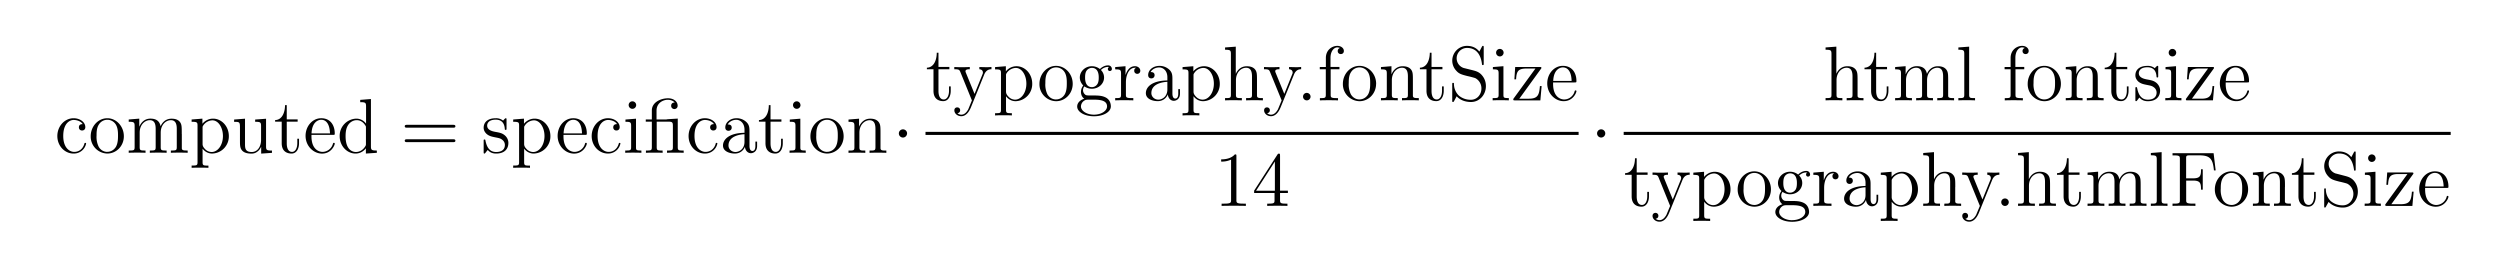 <svg fill="none" height="48" width="436" xmlns="http://www.w3.org/2000/svg" xmlns:xlink="http://www.w3.org/1999/xlink"><clipPath id="a"><path d="m0 0h436v48h-436z"/></clipPath><g clip-path="url(#a)"><path d="m14.42 21.65c-.16 0-.66 0-.66.56 0 .32.23.55.55.55.31 0 .57-.19.57-.58 0-.9-.95-1.56-2.04-1.56-1.58 0-2.84 1.4-2.84 3.11 0 1.73 1.3 3.05 2.82 3.05a2.18 2.18 0 0 0 2.2-1.74c0-.12-.1-.12-.14-.12-.12 0-.14.04-.18.2-.3.96-1.03 1.37-1.75 1.37-.83 0-1.92-.72-1.92-2.77 0-2.24 1.15-2.8 1.82-2.8.51 0 1.26.2 1.57.73zm7.18 2.11c0-1.74-1.32-3.14-2.88-3.14-1.63 0-2.9 1.44-2.9 3.14a2.96 2.96 0 0 0 2.88 3.02c1.6 0 2.9-1.32 2.9-3.02zm-2.88 2.73c-.5 0-1.11-.22-1.5-.88a3.9 3.9 0 0 1 -.38-1.97c0-.52 0-1.34.42-1.95a1.73 1.73 0 0 1 2.9-.03c.42.63.42 1.48.42 1.98 0 .47 0 1.3-.35 1.94-.38.65-1 .9-1.51.9zm12.98-3.12c0-1.26 0-1.64-.3-2.07-.4-.53-1.03-.6-1.49-.6-1.12 0-1.69.8-1.9 1.33-.2-1.04-.92-1.34-1.78-1.34-1.3 0-1.82 1.12-1.93 1.4h-.01v-1.4l-1.84.15v.4c.92 0 1.03.09 1.03.75v3.66c0 .6-.15.6-1.03.6v.4c.35-.03 1.08-.03 1.46-.03.4 0 1.12 0 1.47.03v-.4c-.86 0-1.02 0-1.02-.6v-2.51c0-1.42.93-2.18 1.77-2.18.83 0 1.02.7 1.02 1.52v3.17c0 .6-.14.6-1.02.6v.4c.35-.03 1.08-.03 1.46-.03.39 0 1.12 0 1.47.03v-.4c-.87 0-1.03 0-1.03-.6v-2.51c0-1.42.93-2.18 1.77-2.18s1.03.7 1.03 1.52v3.17c0 .6-.15.6-1.03.6v.4c.35-.03 1.08-.03 1.46-.03.4 0 1.12 0 1.47.03v-.4c-.67 0-1.01 0-1.02-.4v-2.48zm4.65 5.51c-.86 0-1.02 0-1.02-.6v-2.36c.24.34.8.86 1.66.86a2.99 2.99 0 0 0 2.92-3.05c0-1.71-1.27-3.04-2.75-3.04-1.19 0-1.82.85-1.86.9v-.9l-1.88.15v.4c.95 0 1.03.09 1.03.68v6.35c0 .6-.15.6-1.03.6v.4c.35-.03 1.08-.03 1.46-.03.4 0 1.12 0 1.47.03v-.4zm-1.02-6.54c0-.26 0-.27.14-.49.41-.6 1.07-.86 1.59-.86 1 0 1.82 1.23 1.82 2.74 0 1.6-.92 2.78-1.96 2.78a1.6 1.6 0 0 1 -1.08-.43c-.31-.3-.51-.58-.51-.96zm9.17-1.5v.4c.92 0 1.03.09 1.03.75v2.42c0 1.15-.61 2.1-1.63 2.1-1.1 0-1.17-.63-1.17-1.35v-4.46l-1.9.15v.4c1.02 0 1.02.03 1.02 1.24v2.02c0 .84 0 1.33.4 1.77.33.35.88.51 1.57.51.23 0 .67 0 1.12-.39.4-.3.61-.82.61-.82v1.21l1.88-.13v-.4c-.92 0-1.03-.09-1.03-.75v-4.8l-1.9.14zm5.51.38h1.9v-.4h-1.9v-2.48h-.3c-.01 1.27-.5 2.57-1.73 2.6v.28h1.15v3.75c0 1.5 1 1.81 1.72 1.81.85 0 1.3-.83 1.3-1.8v-.78h-.3v.75c0 .97-.4 1.54-.92 1.54-.92 0-.92-1.26-.92-1.49zm8.05 2.3c.3 0 .32 0 .32-.26 0-1.37-.73-2.64-2.36-2.64-1.54 0-2.73 1.4-2.73 3.07 0 1.78 1.38 3.1 2.88 3.1 1.6 0 2.21-1.46 2.21-1.75 0-.08-.06-.13-.15-.13-.1 0-.13.06-.16.13a1.91 1.91 0 0 1 -1.82 1.45c-.57 0-1.93-.38-1.93-2.72v-.25zm-3.73-.26c.1-2.12 1.3-2.37 1.68-2.37 1.44 0 1.52 1.91 1.54 2.37zm8.49-5.84v.4c.92 0 1.02.09 1.02.75v2.99a2.1 2.1 0 0 0 -1.69-.87 2.99 2.99 0 0 0 -2.91 3.06c0 1.71 1.28 3.03 2.77 3.03 1.02 0 1.62-.67 1.8-.93v.93l1.91-.13v-.4c-.92 0-1.03-.09-1.03-.75v-8.23zm1 7.65c0 .24 0 .28-.2.58-.32.47-.87.86-1.55.86-.35 0-1.8-.13-1.8-2.75 0-.97.16-1.51.45-1.96.27-.42.81-.84 1.49-.84.84 0 1.3.61 1.44.83.17.23.17.25.17.5zm15.16-2.8c.2 0 .44 0 .44-.24 0-.26-.23-.26-.44-.26h-7.95c-.2 0-.44 0-.44.25s.23.25.44.25zm0 2.52c.2 0 .44 0 .44-.25s-.23-.25-.44-.25h-7.95c-.2 0-.44 0-.44.24 0 .26.23.26.44.26zm9.36-3.85c0-.25 0-.32-.14-.32-.1 0-.36.3-.46.42a1.89 1.89 0 0 0 -1.27-.42c-1.63 0-2.12.9-2.12 1.64 0 .15 0 .62.52 1.1.43.37.89.47 1.5.59.75.15.93.19 1.26.46.25.2.42.5.42.88 0 .58-.33 1.22-1.52 1.22-.9 0-1.54-.5-1.84-1.86-.05-.24-.05-.26-.07-.27-.03-.05-.08-.05-.12-.05-.15 0-.15.06-.15.3v1.84c0 .25 0 .31.14.31.06 0 .08 0 .3-.3.08-.09.08-.11.28-.33.51.63 1.24.63 1.47.63 1.42 0 2.12-.78 2.12-1.85 0-.73-.44-1.16-.57-1.28-.48-.42-.85-.5-1.74-.66-.4-.08-1.39-.27-1.39-1.08 0-.42.28-1.04 1.5-1.04 1.47 0 1.55 1.25 1.58 1.67.01.11.1.11.15.11.15 0 .15-.07.15-.31zm4.09 7.94c-.86 0-1.02 0-1.02-.6v-2.36c.24.34.8.86 1.66.86a2.99 2.99 0 0 0 2.92-3.05c0-1.71-1.27-3.04-2.75-3.04-1.18 0-1.82.85-1.86.9v-.9l-1.88.15v.4c.95 0 1.03.09 1.03.68v6.35c0 .6-.15.6-1.03.6v.4c.35-.03 1.08-.03 1.46-.03.4 0 1.12 0 1.47.03v-.4zm-1.02-6.54c0-.26 0-.27.15-.49.4-.6 1.06-.86 1.58-.86 1 0 1.82 1.23 1.82 2.74 0 1.6-.92 2.78-1.96 2.78a1.6 1.6 0 0 1 -1.08-.43c-.31-.3-.51-.58-.51-.96zm10.6 1.18c.3 0 .33 0 .33-.26 0-1.37-.73-2.64-2.37-2.64-1.54 0-2.72 1.4-2.72 3.07 0 1.78 1.37 3.1 2.87 3.1 1.61 0 2.22-1.46 2.22-1.75 0-.08-.07-.13-.15-.13-.1 0-.14.06-.16.13a1.91 1.91 0 0 1 -1.83 1.45c-.56 0-1.93-.38-1.93-2.72v-.25zm-3.72-.26c.1-2.12 1.3-2.37 1.67-2.37 1.45 0 1.53 1.91 1.54 2.37zm9.31-1.61c-.15 0-.65 0-.65.56 0 .32.23.55.55.55.31 0 .57-.19.57-.58 0-.9-.95-1.56-2.04-1.56-1.58 0-2.84 1.4-2.84 3.11 0 1.73 1.3 3.05 2.83 3.05a2.18 2.18 0 0 0 2.18-1.74c0-.12-.1-.12-.13-.12-.12 0-.14.04-.18.2-.3.96-1.02 1.37-1.75 1.37-.83 0-1.92-.72-1.92-2.77 0-2.24 1.15-2.8 1.82-2.8.52 0 1.26.2 1.57.73zm3.35-3.32a.66.66 0 0 0 -.66-.66.65.65 0 0 0 -.65.64c0 .41.32.67.65.67.41 0 .66-.35.66-.65zm-1.87 2.51v.4c.87 0 .99.07.99.74v3.67c0 .6-.15.6-1.03.6v.4c.38-.03 1.03-.03 1.42-.03.15 0 .93 0 1.4.03v-.4c-.89 0-.94-.06-.94-.59v-4.96l-1.84.15zm7.49-.05a1 1 0 0 0 -.24.02c-.03.02-.06.02-.25.02h-1.58v-1.53c0-1.38 1.18-1.9 1.97-1.9.14 0 .79.02 1.2.48-.58 0-.62.42-.62.57 0 .4.33.57.56.57.24 0 .57-.17.57-.58 0-.7-.64-1.3-1.68-1.3-1.23 0-2.82.67-2.82 2.13v1.56h-1.06v.39h1.06v4.43c0 .6-.15.6-1.03.6v.4c.38-.03 1.04-.03 1.45-.03.4 0 1.08 0 1.46.03v-.4c-.87 0-1.03 0-1.03-.6v-4.43h2.12c.62 0 .7.17.7.73v3.7c0 .6-.15.6-1.02.6v.4c.37-.03 1.03-.03 1.44-.03.4 0 1.08 0 1.46.03v-.4c-.87 0-1.03 0-1.03-.6v-4.97l-1.63.1zm7.94.86c-.16 0-.66 0-.66.56 0 .32.23.55.55.55.31 0 .57-.19.57-.58 0-.9-.94-1.56-2.04-1.56-1.58 0-2.84 1.4-2.84 3.11 0 1.73 1.3 3.05 2.83 3.05a2.18 2.18 0 0 0 2.19-1.74c0-.12-.1-.12-.14-.12-.12 0-.14.04-.17.2-.3.96-1.03 1.37-1.76 1.37-.83 0-1.92-.72-1.92-2.77 0-2.24 1.15-2.8 1.82-2.8.52 0 1.26.2 1.57.73zm6.2 1.39c0-.73 0-1.27-.59-1.8a2.46 2.46 0 0 0 -1.68-.62c-1.1 0-1.95.73-1.95 1.61 0 .4.25.58.56.58.33 0 .56-.23.56-.55 0-.55-.49-.55-.7-.55.32-.57.97-.82 1.5-.82.63 0 1.43.52 1.43 1.73v.54c-2.72.04-3.75 1.18-3.75 2.22 0 1.07 1.25 1.4 2.07 1.4.9 0 1.5-.54 1.76-1.18.05.63.47 1.12 1.05 1.12.28 0 1.07-.2 1.07-1.27v-.76h-.3v.76c0 .77-.32.88-.51.88-.52 0-.52-.72-.52-.92zm-.87 1.7c0 1.33-.99 1.77-1.57 1.77-.66 0-1.22-.48-1.22-1.13 0-1.78 2.3-1.95 2.79-1.97zm4.54-3.52h1.9v-.4h-1.9v-2.48h-.3c0 1.27-.5 2.57-1.72 2.6v.28h1.14v3.75c0 1.5 1 1.81 1.72 1.81.85 0 1.3-.83 1.3-1.8v-.78h-.3v.75c0 .97-.4 1.54-.92 1.54-.92 0-.92-1.26-.92-1.49zm5.22-2.89a.66.66 0 0 0 -.65-.66.65.65 0 0 0 -.65.64c0 .41.32.67.65.67.42 0 .66-.35.66-.65zm-1.86 2.51v.4c.87 0 .99.07.99.74v3.67c0 .6-.15.6-1.03.6v.4c.38-.03 1.03-.03 1.42-.03.15 0 .93 0 1.4.03v-.4c-.88 0-.94-.06-.94-.59v-4.96l-1.84.15zm9.39 2.92c0-1.74-1.32-3.14-2.89-3.14-1.62 0-2.9 1.44-2.9 3.14a2.96 2.96 0 0 0 2.89 3.02c1.6 0 2.9-1.32 2.9-3.02zm-2.89 2.73c-.5 0-1.1-.22-1.5-.88a3.9 3.9 0 0 1 -.38-1.97c0-.52 0-1.34.42-1.95a1.73 1.73 0 0 1 2.9-.03c.43.63.43 1.48.43 1.98 0 .47 0 1.3-.36 1.94-.37.65-1 .9-1.5.9zm9.32-3.12c0-1.26 0-1.64-.31-2.07-.4-.53-1.03-.6-1.49-.6-1.3 0-1.82 1.11-1.93 1.38h-.01v-1.38l-1.84.15v.4c.92 0 1.03.09 1.03.75v3.66c0 .6-.15.6-1.03.6v.4c.35-.03 1.08-.03 1.46-.03.39 0 1.12 0 1.47.03v-.4c-.87 0-1.03 0-1.03-.6v-2.51c0-1.42.94-2.18 1.77-2.18.84 0 1.03.7 1.03 1.52v3.17c0 .6-.15.6-1.03.6v.4c.35-.03 1.08-.03 1.46-.03.4 0 1.12 0 1.47.03v-.4c-.67 0-1 0-1.02-.4v-2.48zm4.64-.1c0-.39-.33-.71-.72-.71-.4 0-.72.32-.72.71 0 .4.32.72.72.72.39 0 .71-.33.71-.72zm5.47-11.19h1.9v-.4h-1.9v-2.48h-.3c0 1.27-.5 2.57-1.72 2.61v.27h1.15v3.76c0 1.5 1 1.8 1.71 1.8.85 0 1.3-.83 1.3-1.8v-.77h-.3v.74c0 .97-.39 1.54-.92 1.54-.92 0-.92-1.26-.92-1.49zm7.98.92c.37-.9 1-.92 1.26-.92v-.4c-.4.04-.58.04-1.01.04l-1.1-.03v.39c.5.03.62.34.62.58 0 .12-.02.19-.08.32l-1.38 3.4-1.5-3.67c-.08-.18-.08-.27-.08-.28 0-.35.48-.35.75-.35v-.4c-.35.04-1.02.04-1.4.04-.5 0-.53 0-1.3-.03v.39c.78 0 .89.07 1.06.49l2.01 4.94-.64 1.57c-.23.4-.6.92-1.2.92-.42 0-.68-.25-.68-.25s.47-.05.47-.52c0-.33-.25-.5-.5-.5-.23 0-.51.13-.51.52 0 .52.5 1.02 1.21 1.02.76 0 1.31-.67 1.67-1.52zm4.82 6.74c-.86 0-1.02 0-1.02-.6v-2.36c.24.34.8.87 1.66.87a2.99 2.99 0 0 0 2.91-3.06c0-1.71-1.26-3.04-2.74-3.04-1.19 0-1.82.85-1.86.9v-.9l-1.88.15v.4c.95 0 1.03.09 1.03.68v6.35c0 .61-.15.61-1.03.61v.4c.35-.04 1.08-.04 1.46-.04.4 0 1.12 0 1.47.03zm-1.02-6.54c0-.26 0-.27.14-.49.41-.6 1.07-.86 1.59-.86 1 0 1.82 1.23 1.82 2.74 0 1.61-.92 2.79-1.96 2.79a1.6 1.6 0 0 1 -1.08-.44c-.31-.3-.51-.58-.51-.96zm11.63 1.42c0-1.74-1.32-3.13-2.9-3.13-1.61 0-2.9 1.43-2.9 3.13a2.96 2.96 0 0 0 2.9 3.03c1.59 0 2.9-1.33 2.9-3.03zm-2.9 2.73c-.5 0-1.1-.22-1.5-.88a3.9 3.9 0 0 1 -.37-1.97c0-.52 0-1.34.42-1.95a1.73 1.73 0 0 1 2.9-.02c.42.62.42 1.47.42 1.97 0 .47 0 1.3-.35 1.94-.38.65-1 .9-1.51.9zm4.92-2.28c.64.41 1.18.41 1.32.41 1.22 0 2.13-.91 2.13-1.95 0-.37-.11-.88-.55-1.32.53-.54 1.17-.54 1.23-.54a.4.4 0 0 1 .18.03c-.13.06-.2.2-.2.34 0 .19.13.35.35.35.1 0 .35-.07.35-.36a.63.63 0 0 0 -.66-.63c-.7 0-1.23.44-1.42.64-.4-.31-.88-.49-1.4-.49-1.2 0-2.11.92-2.11 1.96 0 .77.47 1.27.6 1.4-.16.2-.4.59-.4 1.11 0 .79.47 1.13.58 1.2-.62.17-1.24.66-1.24 1.36 0 .93 1.27 1.7 2.93 1.7 1.6 0 2.94-.72 2.94-1.73 0-.34-.09-1.13-.9-1.55-.69-.35-1.37-.35-2.53-.35-.82 0-.92 0-1.16-.26a1 1 0 0 1 -.26-.68c0-.23.09-.46.22-.64zm1.34.13c-1.2 0-1.2-1.36-1.2-1.67 0-.25 0-.8.24-1.17.26-.39.66-.52.94-.52 1.2 0 1.2 1.36 1.2 1.67 0 .25 0 .8-.24 1.16-.25.4-.66.53-.94.53zm.36 4.8c-1.3 0-2.28-.67-2.28-1.44 0-.1.03-.63.54-.98.3-.2.42-.2 1.36-.2 1.13 0 2.65 0 2.65 1.18 0 .8-1.03 1.44-2.27 1.44zm5.56-5.64c0-1.3.54-2.54 1.58-2.54.11 0 .14 0 .2.02-.12.05-.33.13-.33.5 0 .39.3.54.53.54.26 0 .53-.18.53-.54 0-.4-.36-.79-.94-.79-1.15 0-1.54 1.25-1.62 1.5h-.02v-1.5l-1.8.15v.4c.91 0 1.02.09 1.02.75v3.66c0 .6-.15.6-1.02.6v.4c.37-.03 1.12-.03 1.52-.03.37 0 1.33 0 1.64.03v-.4h-.27c-.99 0-1.02-.14-1.02-.63zm8.11-.46c0-.73 0-1.27-.6-1.8a2.46 2.46 0 0 0 -1.67-.61c-1.11 0-1.96.72-1.96 1.6 0 .4.25.58.56.58.33 0 .56-.23.56-.55 0-.55-.49-.55-.7-.55.32-.57.97-.81 1.5-.81.63 0 1.43.5 1.43 1.72v.55c-2.72.04-3.75 1.17-3.75 2.21 0 1.07 1.25 1.4 2.07 1.4.9 0 1.5-.53 1.76-1.18.05.63.47 1.12 1.05 1.12.29 0 1.07-.2 1.07-1.27v-.76h-.3v.76c0 .77-.32.88-.51.88-.51 0-.51-.72-.51-.92zm-.88 1.7c0 1.33-.99 1.78-1.57 1.78-.66 0-1.22-.5-1.22-1.14 0-1.78 2.3-1.94 2.79-1.97v1.34zm5.58 4.14c-.86 0-1.02 0-1.02-.6v-2.36c.24.34.8.87 1.66.87a2.99 2.99 0 0 0 2.92-3.06c0-1.71-1.27-3.04-2.74-3.04-1.2 0-1.83.85-1.87.9v-.9l-1.88.15v.4c.95 0 1.03.09 1.03.68v6.35c0 .61-.15.61-1.03.61v.4c.35-.04 1.08-.04 1.46-.04.4 0 1.12 0 1.47.03zm-1.02-6.54c0-.26 0-.27.15-.49.4-.6 1.06-.86 1.58-.86 1.01 0 1.82 1.23 1.82 2.74 0 1.61-.92 2.79-1.96 2.79a1.6 1.6 0 0 1 -1.08-.44c-.31-.3-.51-.58-.51-.96zm11.07 1.03c0-1.26 0-1.64-.3-2.07-.4-.53-1.03-.6-1.5-.6-1.15 0-1.7.87-1.88 1.29h-.02v-4.71l-1.87.14v.4c.91 0 1.02.09 1.02.75v7.08c0 .6-.15.6-1.02.6v.4c.35-.03 1.08-.03 1.45-.03.4 0 1.13 0 1.48.03v-.4c-.87 0-1.03 0-1.03-.6v-2.51c0-1.42.93-2.18 1.77-2.18s1.03.7 1.03 1.52v3.17c0 .6-.15.6-1.03.6v.4c.35-.03 1.08-.03 1.46-.03.4 0 1.12 0 1.47.03v-.4c-.67 0-1.01 0-1.03-.4zm6.45-1.23c.36-.9 1-.92 1.25-.92v-.4c-.39.04-.58.04-1.01.04l-1.1-.03v.39c.5.03.63.34.63.58 0 .12-.03.19-.09.32l-1.37 3.4-1.5-3.67c-.08-.18-.08-.27-.08-.28 0-.35.47-.35.74-.35v-.4c-.35.04-1.01.04-1.4.04-.5 0-.53 0-1.3-.03v.39c.78 0 .89.07 1.06.49l2.02 4.94-.65 1.57c-.23.4-.6.92-1.2.92-.42 0-.68-.25-.68-.25s.47-.05.47-.52c0-.33-.25-.5-.5-.5-.22 0-.5.13-.5.52 0 .52.5 1.02 1.2 1.02.76 0 1.32-.67 1.67-1.52zm2.89 3.85a.66.66 0 0 0 -.65-.65c-.4 0-.66.31-.66.65a.65.65 0 1 0 1.31 0zm3.51-4.77h1.53v-.4h-1.56v-1.57c0-1.22.63-1.84 1.18-1.84.1 0 .31.03.47.1a.54.54 0 0 0 -.39.54c0 .3.22.52.53.52.32 0 .54-.21.54-.54 0-.5-.49-.89-1.14-.89-.94 0-2 .73-2 2.1v1.59h-1.06v.39h1.05v4.43c0 .6-.15.6-1.03.6v.4c.38-.03 1.13-.03 1.53-.03.37 0 1.32 0 1.63.03v-.4h-.26c-1 0-1.02-.14-1.02-.63zm7.93 2.54c0-1.74-1.33-3.13-2.9-3.13-1.62 0-2.9 1.43-2.9 3.13a2.96 2.96 0 0 0 2.89 3.03c1.59 0 2.9-1.33 2.9-3.03zm-2.9 2.73c-.5 0-1.1-.22-1.5-.88a3.9 3.9 0 0 1 -.38-1.97c0-.52 0-1.34.42-1.95a1.73 1.73 0 0 1 2.9-.02c.42.62.42 1.47.42 1.97 0 .47 0 1.3-.35 1.94-.38.65-1 .9-1.51.9zm9.31-3.12c0-1.26 0-1.64-.3-2.07-.4-.53-1.03-.6-1.5-.6-1.3 0-1.82 1.11-1.92 1.38h-.02v-1.39l-1.83.15v.4c.91 0 1.02.09 1.02.75v3.66c0 .6-.15.6-1.02.6v.4c.35-.03 1.08-.03 1.45-.03.4 0 1.13 0 1.48.03v-.4c-.87 0-1.03 0-1.03-.6v-2.51c0-1.42.93-2.18 1.77-2.18s1.03.7 1.03 1.52v3.17c0 .6-.15.6-1.03.6v.4c.35-.03 1.08-.03 1.46-.03.4 0 1.12 0 1.47.03v-.4c-.67 0-1.01 0-1.03-.4zm3.25-2.15h1.9v-.4h-1.9v-2.48h-.3c-.02 1.27-.5 2.57-1.73 2.61v.27h1.15v3.76c0 1.5 1 1.8 1.71 1.8.85 0 1.3-.83 1.3-1.8v-.77h-.3v.74c0 .97-.39 1.54-.92 1.54-.91 0-.91-1.26-.91-1.49zm5.68-.2a1.78 1.78 0 0 1 -1.3-1.72c0-.94.76-1.8 1.81-1.8 2.22 0 2.52 2.2 2.6 2.77.02.17.02.22.16.22.15 0 .15-.07.15-.31v-2.73c0-.24 0-.31-.14-.31-.04 0-.1 0-.19.18l-.43.82c-.65-.84-1.54-1-2.14-1a2.57 2.57 0 0 0 -1.86 4.36c.47.53.94.65 1.9.9.48.1 1.22.3 1.4.37a2.01 2.01 0 0 1 1.06 1.8c0 1.01-.71 1.97-1.84 1.97a3.2 3.2 0 0 1 -2.1-.73 2.86 2.86 0 0 1 -.85-2.12c-.02-.1-.13-.1-.15-.1-.15 0-.15.06-.15.3v2.73c0 .25 0 .31.13.31.09 0 .1-.02.2-.18l.44-.82c.48.55 1.34 1 2.5 1 1.51 0 2.6-1.28 2.6-2.77 0-.82-.3-1.43-.67-1.87-.5-.61-1.1-.76-1.63-.9zm6.89-2.69a.66.66 0 0 0 -.66-.66.65.65 0 0 0 -.65.65c0 .4.32.66.65.66.42 0 .66-.35.66-.65zm-1.87 2.51v.4c.87 0 1 .07 1 .74v3.67c0 .6-.16.6-1.04.6v.4c.38-.03 1.03-.03 1.42-.03.15 0 .93 0 1.4.03v-.4c-.88 0-.94-.06-.94-.59v-4.97zm8.34.37c.12-.15.12-.18.12-.23 0-.15-.1-.15-.32-.15h-4.25l-.14 2.15h.3c.07-1.38.33-1.88 1.8-1.88h1.57l-3.86 5.3c0 .25.02.25.32.25h4.4l.22-2.49h-.3c-.12 1.54-.35 2.2-1.95 2.2h-1.64zm5.9 2.31c.3 0 .33 0 .33-.26 0-1.36-.73-2.63-2.36-2.63-1.55 0-2.73 1.39-2.73 3.06 0 1.79 1.38 3.1 2.87 3.1 1.61 0 2.22-1.46 2.22-1.75 0-.08-.07-.13-.15-.13-.1 0-.13.07-.16.13a1.91 1.91 0 0 1 -1.82 1.45c-.57 0-1.94-.38-1.94-2.72v-.25h3.75zm-3.72-.26c.1-2.12 1.3-2.36 1.67-2.36 1.45 0 1.53 1.9 1.54 2.36zm-109.48 8.88h113.91v.54h-113.9v-.54zm54.23 4.26c0-.31 0-.33-.27-.33-.32.37-1 .87-2.39.87v.39c.31 0 .99 0 1.73-.35v7.04c0 .48-.04.64-1.23.64h-.42v.4c.37-.03 1.68-.03 2.13-.03.44 0 1.74 0 2.1.03v-.4h-.42c-1.19 0-1.23-.16-1.23-.64zm7.6-.14c0-.25 0-.32-.19-.32-.1 0-.14 0-.25.16l-4.07 6.3v.4h3.56v1.23c0 .5-.03.63-1.02.63h-.26v.4c.31-.03 1.38-.03 1.76-.03s1.46 0 1.77.03v-.4h-.27c-.97 0-1.02-.13-1.02-.63v-1.23h1.37v-.4h-1.37v-6.14zm-.89 1.06v5.09h-3.28l3.28-5.1zm57.62-4.91c0-.39-.33-.71-.72-.71s-.71.32-.71.71c0 .4.32.72.71.72.4 0 .72-.33.72-.72zm44-9.04c0-1.26 0-1.64-.31-2.07-.4-.53-1.03-.6-1.49-.6-1.16 0-1.7.87-1.89 1.29h-.01v-4.71l-1.88.14v.4c.92 0 1.03.09 1.03.75v7.08c0 .6-.15.6-1.03.6v.4c.35-.03 1.08-.03 1.46-.03.4 0 1.12 0 1.47.03v-.4c-.86 0-1.02 0-1.02-.6v-2.51c0-1.42.93-2.18 1.76-2.18.84 0 1.03.7 1.03 1.52v3.17c0 .6-.15.6-1.02.6v.4c.35-.03 1.08-.03 1.45-.03.4 0 1.13 0 1.48.03v-.4c-.68 0-1.02 0-1.03-.4zm3.24-2.15h1.9v-.4h-1.9v-2.48h-.3c-.01 1.27-.5 2.57-1.73 2.61v.27h1.15v3.76c0 1.5 1 1.8 1.72 1.8.85 0 1.3-.83 1.3-1.8v-.77h-.3v.74c0 .97-.4 1.54-.92 1.54-.92 0-.92-1.26-.92-1.49zm12.56 2.15c0-1.26 0-1.64-.31-2.07-.4-.53-1.03-.6-1.49-.6-1.12 0-1.69.8-1.9 1.33-.2-1.04-.92-1.34-1.77-1.34-1.31 0-1.83 1.12-1.93 1.4h-.02v-1.4l-1.83.15v.4c.91 0 1.02.09 1.02.75v3.66c0 .6-.15.6-1.02.6v.4c.35-.03 1.08-.03 1.45-.03.4 0 1.13 0 1.48.03v-.4c-.87 0-1.03 0-1.03-.6v-2.51c0-1.42.93-2.18 1.77-2.18s1.03.7 1.03 1.52v3.17c0 .6-.15.6-1.03.6v.4c.35-.03 1.08-.03 1.46-.03.4 0 1.12 0 1.47.03v-.4c-.86 0-1.03 0-1.03-.6v-2.51c0-1.42.94-2.18 1.78-2.18.83 0 1.02.7 1.02 1.52v3.17c0 .6-.15.6-1.02.6v.4c.35-.03 1.08-.03 1.45-.03.4 0 1.13 0 1.48.03v-.4c-.68 0-1.02 0-1.03-.4zm3.66-6.09-1.88.14v.4c.92 0 1.03.09 1.03.75v7.08c0 .6-.15.6-1.03.6v.4c.38-.03 1.04-.03 1.45-.03.4 0 1.08 0 1.46.03v-.4c-.87 0-1.03 0-1.03-.6zm8.08 3.94h1.53v-.4h-1.55v-1.57c0-1.22.62-1.84 1.17-1.84.11 0 .31.03.48.1a.54.54 0 0 0 -.4.54c0 .3.22.52.53.52.32 0 .54-.21.54-.54 0-.5-.49-.89-1.13-.89-.95 0-2.02.73-2.02 2.1v1.59h-1.05v.39h1.05v4.43c0 .6-.15.6-1.02.6v.4c.37-.03 1.12-.03 1.52-.03.37 0 1.33 0 1.64.03v-.4h-.27c-.99 0-1.02-.14-1.02-.63zm7.92 2.54c0-1.74-1.32-3.13-2.89-3.13-1.62 0-2.9 1.43-2.9 3.13a2.96 2.96 0 0 0 2.89 3.03c1.6 0 2.9-1.33 2.9-3.03zm-2.89 2.73c-.5 0-1.1-.22-1.5-.88a3.9 3.9 0 0 1 -.38-1.97c0-.52 0-1.34.42-1.95a1.73 1.73 0 0 1 2.9-.02c.43.62.43 1.47.43 1.97 0 .47 0 1.3-.35 1.94-.38.65-1 .9-1.52.9zm9.32-3.12c0-1.26 0-1.64-.31-2.07-.4-.53-1.03-.6-1.49-.6-1.31 0-1.82 1.11-1.93 1.38h-.01v-1.39l-1.84.15v.4c.92 0 1.03.09 1.03.75v3.66c0 .6-.15.6-1.03.6v.4c.35-.03 1.08-.03 1.46-.03.39 0 1.12 0 1.47.03v-.4c-.87 0-1.03 0-1.03-.6v-2.51c0-1.42.94-2.18 1.77-2.18.84 0 1.03.7 1.03 1.52v3.17c0 .6-.15.6-1.03.6v.4c.35-.03 1.08-.03 1.46-.03.4 0 1.12 0 1.47.03v-.4c-.67 0-1 0-1.02-.4zm3.24-2.15h1.9v-.4h-1.9v-2.48h-.3c-.01 1.27-.5 2.57-1.73 2.61v.27h1.15v3.76c0 1.5 1 1.8 1.71 1.8.85 0 1.3-.83 1.3-1.8v-.77h-.3v.74c0 .97-.39 1.54-.92 1.54-.91 0-.91-1.26-.91-1.49zm7.31-.28c0-.25 0-.31-.14-.31-.11 0-.37.3-.46.41a1.9 1.9 0 0 0 -1.27-.41c-1.64 0-2.12.89-2.12 1.63 0 .15 0 .62.51 1.1.43.37.9.47 1.51.59.75.15.92.19 1.26.46.24.2.42.5.42.88 0 .58-.34 1.23-1.53 1.23-.89 0-1.54-.52-1.83-1.87l-.07-.27c-.03-.05-.08-.05-.12-.05-.15 0-.15.06-.15.3v1.85c0 .24 0 .3.13.3.07 0 .08 0 .31-.3.07-.09.07-.11.27-.33.52.64 1.25.64 1.48.64 1.41 0 2.12-.79 2.12-1.86 0-.72-.45-1.16-.57-1.28-.49-.42-.85-.5-1.74-.66-.4-.08-1.4-.27-1.4-1.08 0-.42.29-1.04 1.5-1.04 1.48 0 1.56 1.25 1.59 1.67 0 .11.1.11.14.11.15 0 .15-.07.15-.3v-1.41zm3.13-2.61a.66.66 0 0 0 -.66-.66.65.65 0 0 0 -.65.65c0 .4.32.66.65.66.42 0 .66-.35.66-.65zm-1.86 2.51v.4c.86 0 .98.07.98.74v3.67c0 .6-.15.6-1.02.6v.4c.37-.03 1.02-.03 1.41-.03.15 0 .94 0 1.4.03v-.4c-.88 0-.94-.06-.94-.59v-4.97zm8.33.37c.12-.15.12-.18.12-.23 0-.15-.1-.15-.32-.15h-4.24l-.15 2.15h.3c.08-1.38.33-1.88 1.8-1.88h1.57l-3.86 5.3c0 .25.02.25.32.25h4.4l.22-2.49h-.3c-.12 1.54-.35 2.2-1.95 2.2h-1.64zm5.9 2.31c.3 0 .33 0 .33-.26 0-1.36-.73-2.63-2.36-2.63-1.54 0-2.73 1.39-2.73 3.06 0 1.79 1.38 3.1 2.88 3.1 1.6 0 2.21-1.46 2.21-1.75 0-.08-.07-.13-.15-.13-.1 0-.13.07-.16.13a1.91 1.91 0 0 1 -1.82 1.45c-.57 0-1.94-.38-1.94-2.72v-.25h3.75zm-3.72-.26c.1-2.12 1.3-2.36 1.67-2.36 1.45 0 1.53 1.9 1.54 2.36zm-105.01 8.88h144.23v.54h-144.23zm2.27 7.49h1.9v-.4h-1.9v-2.48h-.3c-.01 1.27-.5 2.57-1.73 2.6v.28h1.15v3.75c0 1.5 1 1.81 1.72 1.81.85 0 1.3-.84 1.3-1.8v-.78h-.3v.74c0 .98-.4 1.54-.92 1.54-.92 0-.92-1.25-.92-1.48zm7.98.91c.36-.9 1-.91 1.26-.91v-.4c-.4.03-.58.03-1.02.03l-1.1-.03v.4c.5.02.63.33.63.58 0 .12-.03.19-.08.32l-1.38 3.4-1.5-3.67c-.08-.19-.08-.27-.08-.28 0-.35.47-.35.74-.35v-.4c-.35.03-1.01.03-1.39.03-.51 0-.54 0-1.3-.03v.4c.78 0 .88.06 1.06.48l2.01 4.95-.65 1.56c-.23.4-.6.92-1.2.92-.42 0-.68-.24-.68-.24s.48-.05.48-.53c0-.32-.26-.5-.5-.5-.23 0-.52.14-.52.53 0 .51.5 1.01 1.22 1.01.76 0 1.31-.66 1.66-1.51zm4.82 6.75c-.87 0-1.03 0-1.03-.61v-2.35c.25.33.8.86 1.66.86a2.99 2.99 0 0 0 2.93-3.05c0-1.72-1.27-3.04-2.74-3.04-1.19 0-1.82.85-1.87.9v-.9l-1.87.15v.39c.94 0 1.02.1 1.02.69v6.35c0 .6-.14.6-1.02.6v.4c.35-.03 1.08-.03 1.46-.03.39 0 1.12 0 1.47.03v-.4zm-1.03-6.54c0-.26 0-.27.15-.49.4-.6 1.07-.86 1.58-.86 1.01 0 1.82 1.23 1.82 2.74 0 1.6-.91 2.78-1.95 2.78a1.6 1.6 0 0 1 -1.08-.43c-.31-.31-.52-.58-.52-.96zm11.64 1.42c0-1.75-1.33-3.14-2.9-3.14-1.62 0-2.9 1.43-2.9 3.14a2.96 2.96 0 0 0 2.9 3.02c1.59 0 2.9-1.32 2.9-3.02zm-2.9 2.72c-.5 0-1.1-.21-1.5-.87a3.9 3.9 0 0 1 -.37-1.98c0-.5 0-1.33.42-1.94a1.73 1.73 0 0 1 2.9-.03c.42.62.42 1.47.42 1.97 0 .48 0 1.31-.35 1.95-.38.65-1 .9-1.52.9zm4.92-2.28c.63.42 1.17.42 1.32.42 1.22 0 2.12-.92 2.12-1.96 0-.36-.1-.88-.54-1.3.53-.55 1.16-.55 1.23-.55a.4.4 0 0 1 .18.03c-.14.05-.2.19-.2.34 0 .18.13.35.34.35.11 0 .36-.07.36-.37a.63.63 0 0 0 -.67-.62c-.7 0-1.22.43-1.41.64-.41-.32-.88-.5-1.4-.5-1.21 0-2.12.93-2.12 1.97 0 .77.48 1.27.61 1.39-.16.2-.4.6-.4 1.12 0 .78.47 1.12.58 1.19-.63.17-1.25.66-1.25 1.36 0 .94 1.27 1.7 2.94 1.7 1.6 0 2.94-.71 2.94-1.72 0-.34-.1-1.14-.9-1.56-.7-.35-1.37-.35-2.53-.35-.82 0-.92 0-1.16-.25a1 1 0 0 1 -.26-.68c0-.23.08-.46.22-.65zm1.33.14c-1.19 0-1.19-1.37-1.19-1.68 0-.24 0-.8.24-1.16.25-.4.66-.53.94-.53 1.19 0 1.19 1.37 1.19 1.68 0 .24 0 .8-.23 1.16-.26.4-.66.53-.95.53zm.37 4.8c-1.3 0-2.28-.67-2.28-1.44 0-.1.02-.63.54-.99.3-.19.42-.19 1.36-.19 1.12 0 2.65 0 2.65 1.18 0 .8-1.03 1.43-2.27 1.43zm5.56-5.64c0-1.31.54-2.54 1.58-2.54l.19.01c-.1.06-.32.14-.32.5 0 .4.3.54.52.54.27 0 .54-.17.54-.54 0-.4-.36-.78-.94-.78-1.15 0-1.54 1.24-1.63 1.5v-1.5l-1.82.15v.39c.92 0 1.03.1 1.03.76v3.66c0 .6-.15.6-1.03.6v.4c.38-.03 1.12-.03 1.53-.03.36 0 1.32 0 1.63.03v-.4h-.27c-.98 0-1.01-.14-1.01-.63zm8.1-.46c0-.73 0-1.27-.6-1.8a2.46 2.46 0 0 0 -1.67-.62c-1.1 0-1.96.73-1.96 1.6 0 .4.26.59.57.59.32 0 .56-.23.56-.55 0-.56-.5-.56-.7-.56.32-.57.96-.8 1.5-.8.63 0 1.42.5 1.42 1.72v.54c-2.71.04-3.74 1.18-3.74 2.22 0 1.06 1.25 1.4 2.07 1.4.89 0 1.5-.54 1.75-1.19.06.64.48 1.12 1.06 1.12.28 0 1.07-.19 1.07-1.27v-.75h-.3v.75c0 .77-.33.88-.51.88-.52 0-.52-.71-.52-.92zm-.88 1.7c0 1.33-.98 1.77-1.56 1.77-.67 0-1.22-.48-1.22-1.13 0-1.79 2.3-1.95 2.78-1.98zm5.59 4.14c-.86 0-1.03 0-1.03-.61v-2.35c.25.33.8.86 1.67.86a2.99 2.99 0 0 0 2.91-3.05c0-1.72-1.27-3.04-2.74-3.04-1.19 0-1.82.85-1.86.9v-.9l-1.88.15v.39c.94 0 1.03.1 1.03.69v6.35c0 .6-.15.6-1.03.6v.4c.35-.03 1.08-.03 1.46-.03.39 0 1.12 0 1.47.03v-.4zm-1.03-6.54c0-.26 0-.27.15-.49.4-.6 1.07-.86 1.58-.86 1.02 0 1.83 1.23 1.83 2.74 0 1.6-.92 2.78-1.96 2.78a1.6 1.6 0 0 1 -1.08-.43c-.31-.31-.52-.58-.52-.96zm11.09 1.02c0-1.25 0-1.63-.32-2.06-.4-.53-1.03-.61-1.49-.61-1.16 0-1.7.88-1.89 1.3h-.01v-4.72l-1.88.15v.4c.92 0 1.03.09 1.03.75v7.08c0 .6-.15.6-1.03.6v.4c.35-.03 1.08-.03 1.46-.03.4 0 1.12 0 1.47.03v-.4c-.86 0-1.02 0-1.02-.6v-2.52c0-1.41.93-2.17 1.77-2.17.83 0 1.02.69 1.02 1.51v3.18c0 .6-.15.6-1.02.6v.4c.35-.03 1.08-.03 1.46-.03.39 0 1.12 0 1.47.03v-.4c-.68 0-1.01 0-1.03-.4v-2.49zm6.43-1.23c.37-.9 1-.91 1.26-.91v-.4c-.4.03-.58.03-1.01.03l-1.1-.03v.4c.5.02.62.33.62.58 0 .12-.02.19-.08.32l-1.38 3.4-1.5-3.67c-.08-.19-.08-.27-.08-.28 0-.35.48-.35.75-.35v-.4c-.36.03-1.02.03-1.4.03-.5 0-.54 0-1.3-.03v.4c.78 0 .89.06 1.06.48l2.02 4.95-.65 1.56c-.23.4-.6.92-1.2.92-.43 0-.68-.24-.68-.24s.47-.05.47-.53c0-.32-.26-.5-.5-.5-.23 0-.51.14-.51.53 0 .51.5 1.01 1.21 1.01.76 0 1.31-.66 1.67-1.51zm2.9 3.85a.66.66 0 0 0 -.65-.64c-.4 0-.66.3-.66.64 0 .41.33.67.64.67.37 0 .67-.29.67-.67zm7.2-2.62c0-1.25 0-1.63-.31-2.06-.4-.53-1.03-.61-1.49-.61-1.16 0-1.7.88-1.9 1.3v-4.72l-1.88.15v.4c.92 0 1.02.09 1.02.75v7.08c0 .6-.15.6-1.02.6v.4c.35-.03 1.08-.03 1.46-.03.39 0 1.12 0 1.47.03v-.4c-.87 0-1.03 0-1.03-.6v-2.52c0-1.41.93-2.17 1.77-2.17s1.03.69 1.03 1.51v3.18c0 .6-.15.6-1.03.6v.4c.35-.03 1.08-.03 1.46-.03.4 0 1.12 0 1.47.03v-.4c-.67 0-1.01 0-1.02-.4zm3.23-2.14h1.91v-.4h-1.9v-2.48h-.3c-.02 1.27-.5 2.57-1.73 2.6v.28h1.15v3.75c0 1.5 1 1.81 1.71 1.81.85 0 1.3-.84 1.3-1.8v-.78h-.3v.74c0 .98-.39 1.54-.92 1.54-.92 0-.92-1.25-.92-1.48zm12.57 2.14c0-1.25 0-1.63-.31-2.06-.4-.53-1.03-.61-1.5-.61-1.11 0-1.68.8-1.9 1.34-.18-1.04-.91-1.34-1.76-1.34-1.31 0-1.83 1.12-1.94 1.39h-.01v-1.4l-1.84.16v.39c.92 0 1.03.1 1.03.76v3.66c0 .6-.15.6-1.03.6v.4c.35-.03 1.08-.03 1.46-.03.4 0 1.12 0 1.47.03v-.4c-.86 0-1.02 0-1.02-.6v-2.52c0-1.41.93-2.17 1.77-2.17.83 0 1.02.69 1.02 1.51v3.18c0 .6-.14.6-1.02.6v.4c.35-.03 1.08-.03 1.46-.03.39 0 1.12 0 1.47.03v-.4c-.87 0-1.03 0-1.03-.6v-2.52c0-1.41.93-2.17 1.77-2.17s1.03.69 1.03 1.51v3.18c0 .6-.15.6-1.03.6v.4c.35-.03 1.08-.03 1.46-.03.4 0 1.12 0 1.47.03v-.4c-.67 0-1.01 0-1.02-.4zm3.66-6.09-1.88.15v.4c.92 0 1.03.09 1.03.75v7.08c0 .6-.15.6-1.03.6v.4c.38-.03 1.04-.03 1.44-.03.41 0 1.08 0 1.46.03v-.4c-.86 0-1.02 0-1.02-.6zm9.06.18h-7.16v.39h.27c.97 0 1.01.13 1.01.63v7.15c0 .5-.04.63-1 .63h-.28v.4c.33-.03 1.53-.03 1.93-.03.48 0 1.67 0 2.06.03v-.4h-.4c-1.18 0-1.21-.16-1.21-.64v-3.38h1.19c1.27 0 1.4.45 1.4 1.58h.3v-3.55h-.3c0 1.13-.13 1.58-1.4 1.58h-1.2v-3.47c0-.45.04-.54.63-.54h1.69c1.94 0 2.34.71 2.53 2.62h.3l-.36-3.01zm6.02 6.31c0-1.75-1.32-3.14-2.9-3.14-1.61 0-2.9 1.43-2.9 3.14a2.96 2.96 0 0 0 2.9 3.02c1.59 0 2.9-1.32 2.9-3.02zm-2.9 2.72c-.5 0-1.1-.21-1.5-.87a3.9 3.9 0 0 1 -.37-1.98c0-.5 0-1.33.42-1.94a1.73 1.73 0 0 1 2.9-.03c.42.62.42 1.47.42 1.97 0 .48 0 1.31-.35 1.95-.38.65-1 .9-1.51.9zm9.33-3.12c0-1.25 0-1.63-.32-2.06-.39-.53-1.02-.61-1.48-.61-1.31 0-1.83 1.12-1.94 1.39v-1.4l-1.85.16v.39c.92 0 1.03.1 1.03.76v3.66c0 .6-.15.6-1.03.6v.4c.35-.03 1.08-.03 1.46-.03.4 0 1.12 0 1.48.03v-.4c-.87 0-1.03 0-1.03-.6v-2.52c0-1.41.93-2.17 1.77-2.17s1.03.69 1.03 1.51v3.18c0 .6-.15.6-1.03.6v.4c.35-.03 1.08-.03 1.46-.03.39 0 1.12 0 1.47.03v-.4c-.68 0-1.01 0-1.03-.4v-2.49zm3.23-2.14h1.9v-.4h-1.9v-2.48h-.3c0 1.27-.5 2.57-1.72 2.6v.28h1.14v3.75c0 1.5 1 1.81 1.72 1.81.85 0 1.3-.84 1.3-1.8v-.78h-.3v.74c0 .98-.4 1.54-.92 1.54-.92 0-.92-1.25-.92-1.48zm5.69-.21a1.78 1.78 0 0 1 -1.3-1.71c0-.95.76-1.8 1.81-1.8 2.22 0 2.51 2.19 2.6 2.77.02.16.02.22.16.22s.14-.07.14-.31v-2.73c0-.25 0-.31-.13-.31-.04 0-.1 0-.19.17l-.44.83c-.65-.84-1.55-1-2.14-1a2.57 2.57 0 0 0 -1.86 4.36c.47.53.94.65 1.9.9.47.1 1.22.29 1.4.37a2.01 2.01 0 0 1 1.06 1.8c0 1-.72 1.97-1.84 1.97a3.2 3.2 0 0 1 -2.1-.73 2.85 2.85 0 0 1 -.86-2.12c-.01-.11-.12-.11-.14-.11-.15 0-.15.07-.15.31v2.73c0 .24 0 .31.13.31.08 0 .1-.03.2-.19.04-.1.33-.6.44-.8.48.53 1.33.99 2.5.99 1.5 0 2.6-1.28 2.6-2.77 0-.82-.3-1.43-.67-1.88-.5-.6-1.11-.75-1.64-.89zm6.88-2.68a.66.66 0 0 0 -.66-.67.65.65 0 0 0 -.64.65c0 .4.32.66.64.66.42 0 .67-.35.67-.65zm-1.86 2.5v.4c.87 0 .99.08.99.74v3.68c0 .6-.15.6-1.03.6v.4c.38-.03 1.03-.03 1.42-.03.15 0 .93 0 1.4.03v-.4c-.89 0-.94-.06-.94-.59v-4.97l-1.84.15zm8.34.37c.12-.15.12-.17.12-.23 0-.15-.1-.15-.32-.15h-4.25l-.15 2.15h.3c.08-1.38.34-1.88 1.81-1.88h1.57l-3.87 5.31c0 .25.03.25.33.25h4.4l.22-2.49h-.3c-.12 1.54-.35 2.19-1.96 2.19h-1.63zm5.9 2.31c.3 0 .33 0 .33-.25 0-1.37-.73-2.64-2.37-2.64-1.54 0-2.73 1.4-2.73 3.07 0 1.78 1.38 3.1 2.88 3.1 1.61 0 2.22-1.47 2.22-1.75 0-.08-.07-.14-.15-.14-.1 0-.14.07-.16.14a1.91 1.91 0 0 1 -1.83 1.44c-.56 0-1.93-.37-1.93-2.71v-.26zm-3.73-.25c.11-2.13 1.3-2.37 1.68-2.37 1.44 0 1.53 1.9 1.54 2.37z" fill="#000"/></g></svg>
